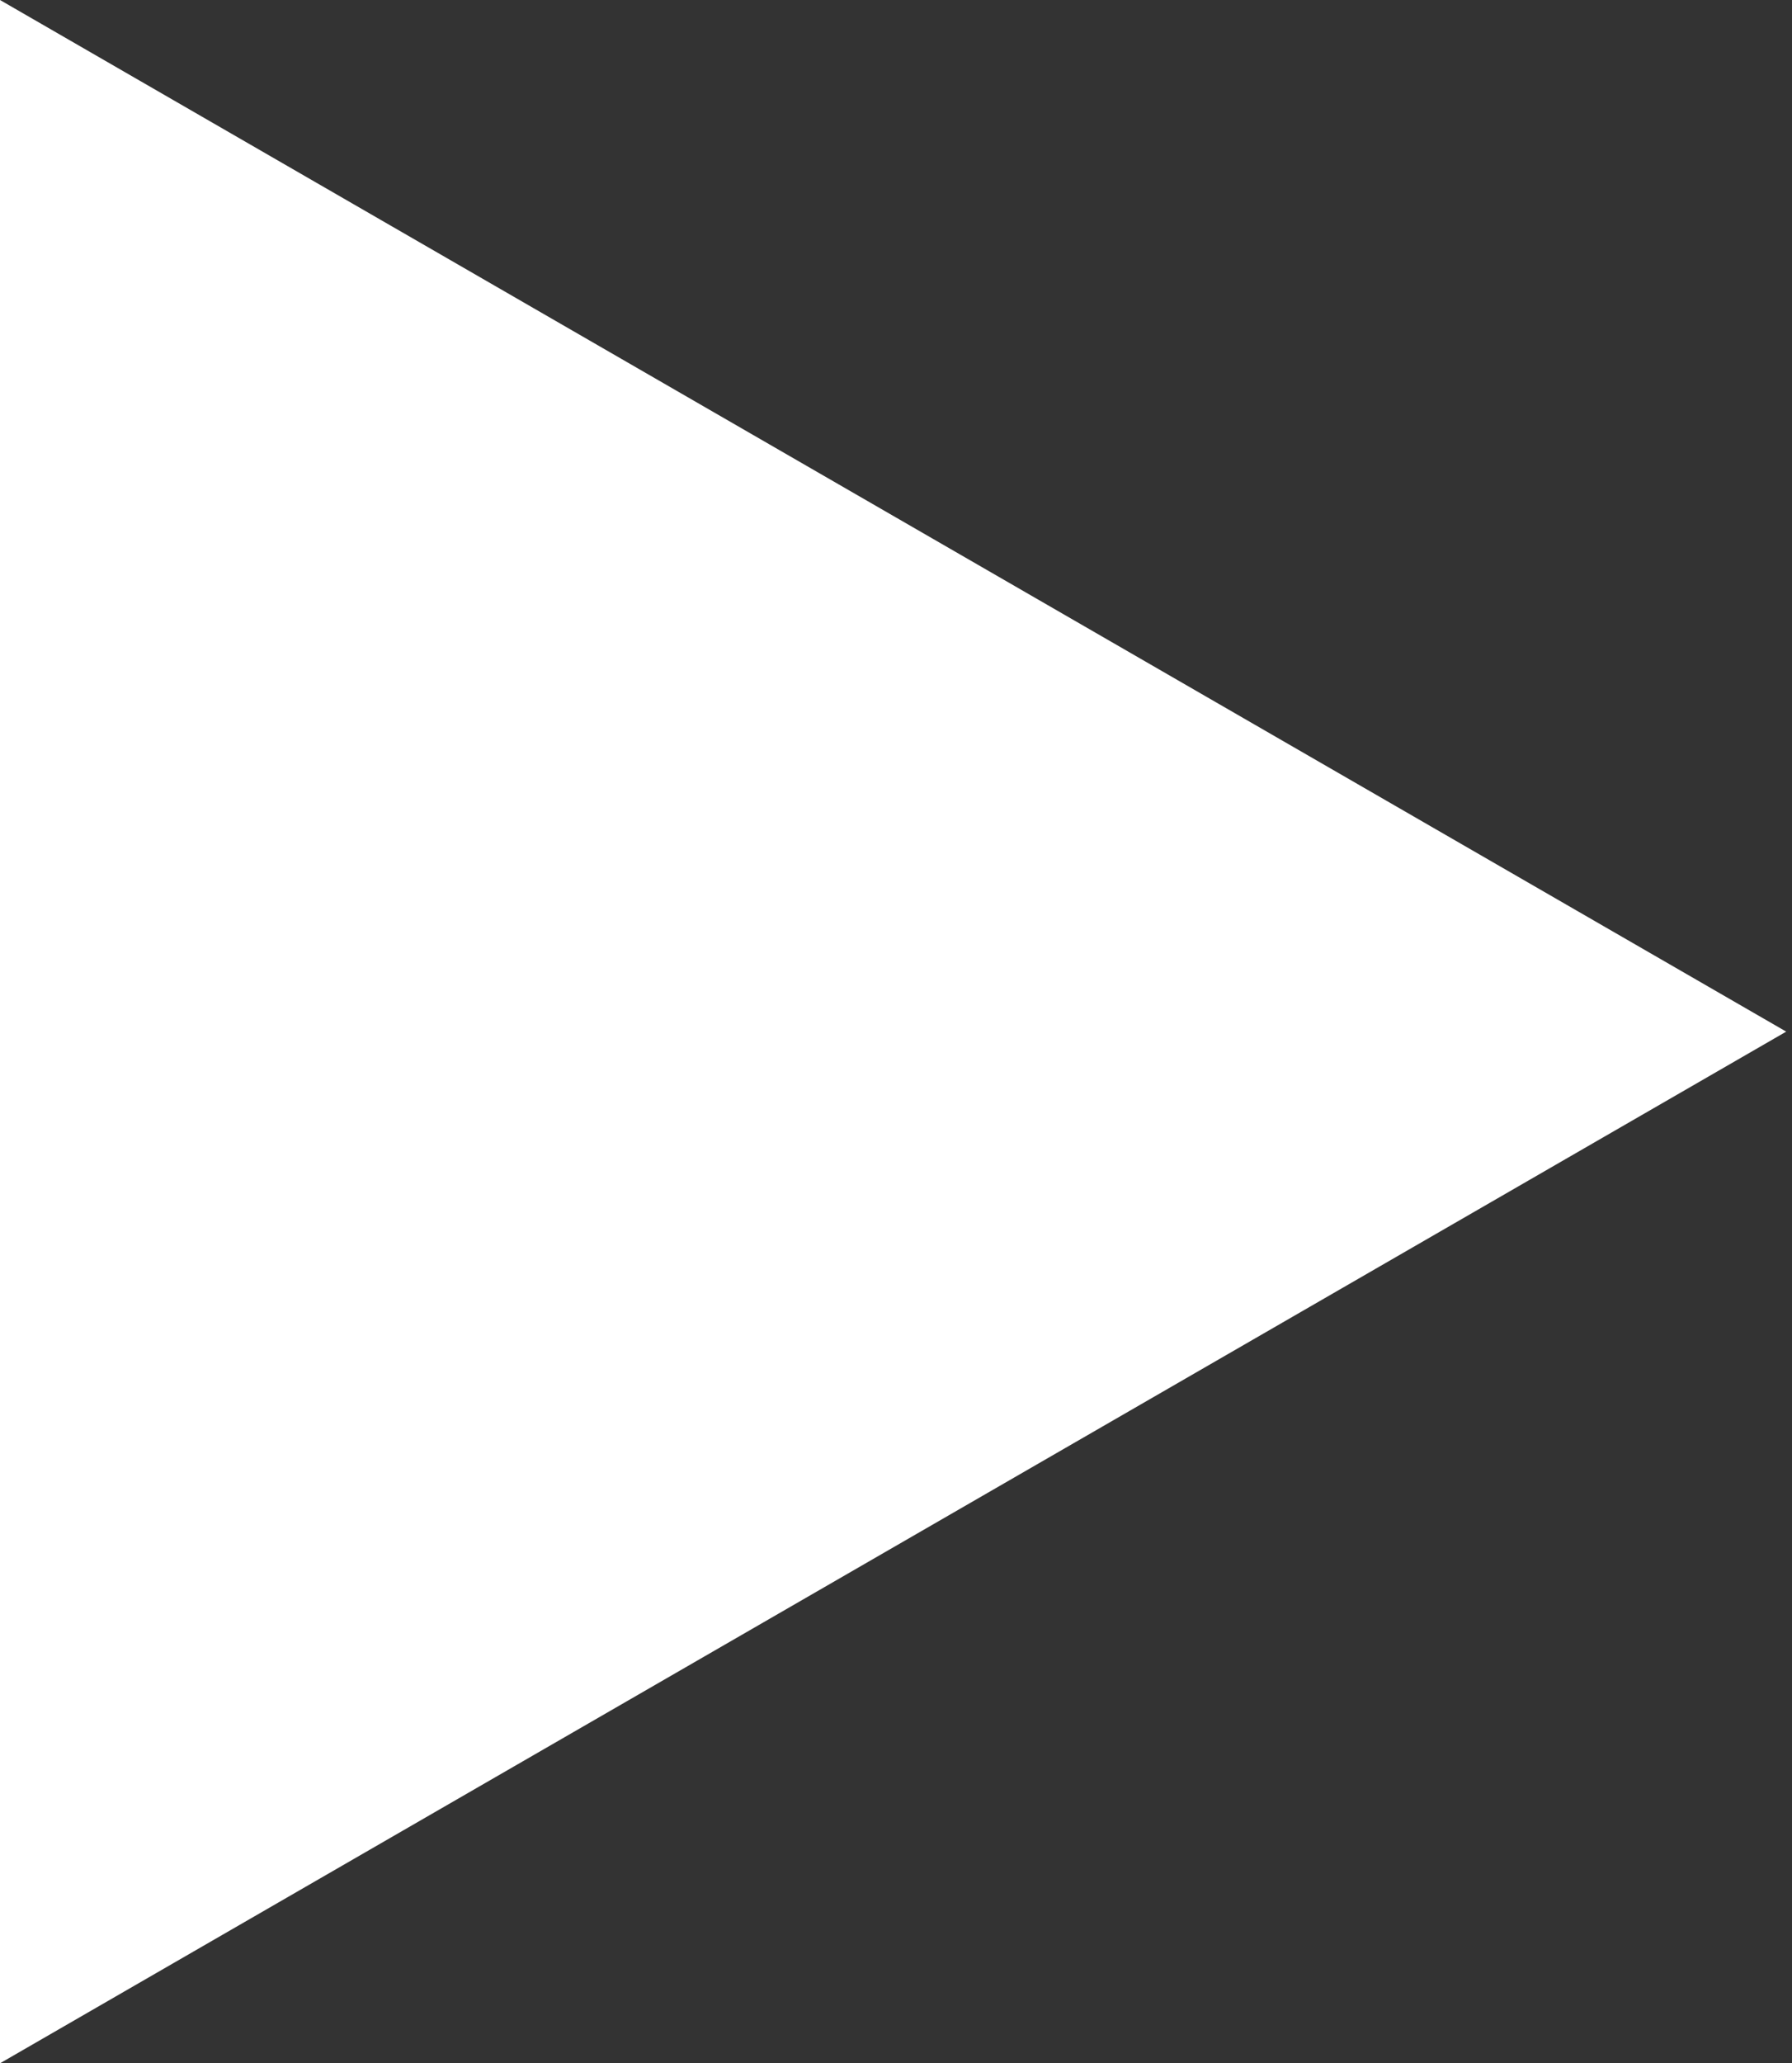 <?xml version="1.0" encoding="UTF-8"?> <svg xmlns="http://www.w3.org/2000/svg" width="53" height="61" viewBox="0 0 53 61" fill="none"><rect x="0" y="0" width="53" height="61" fill="#333333" stroke="none"/> <path d="M52.829 30.5L0 61.001L0 3.87374e-05L52.829 30.5Z" fill="white"></path> </svg> 